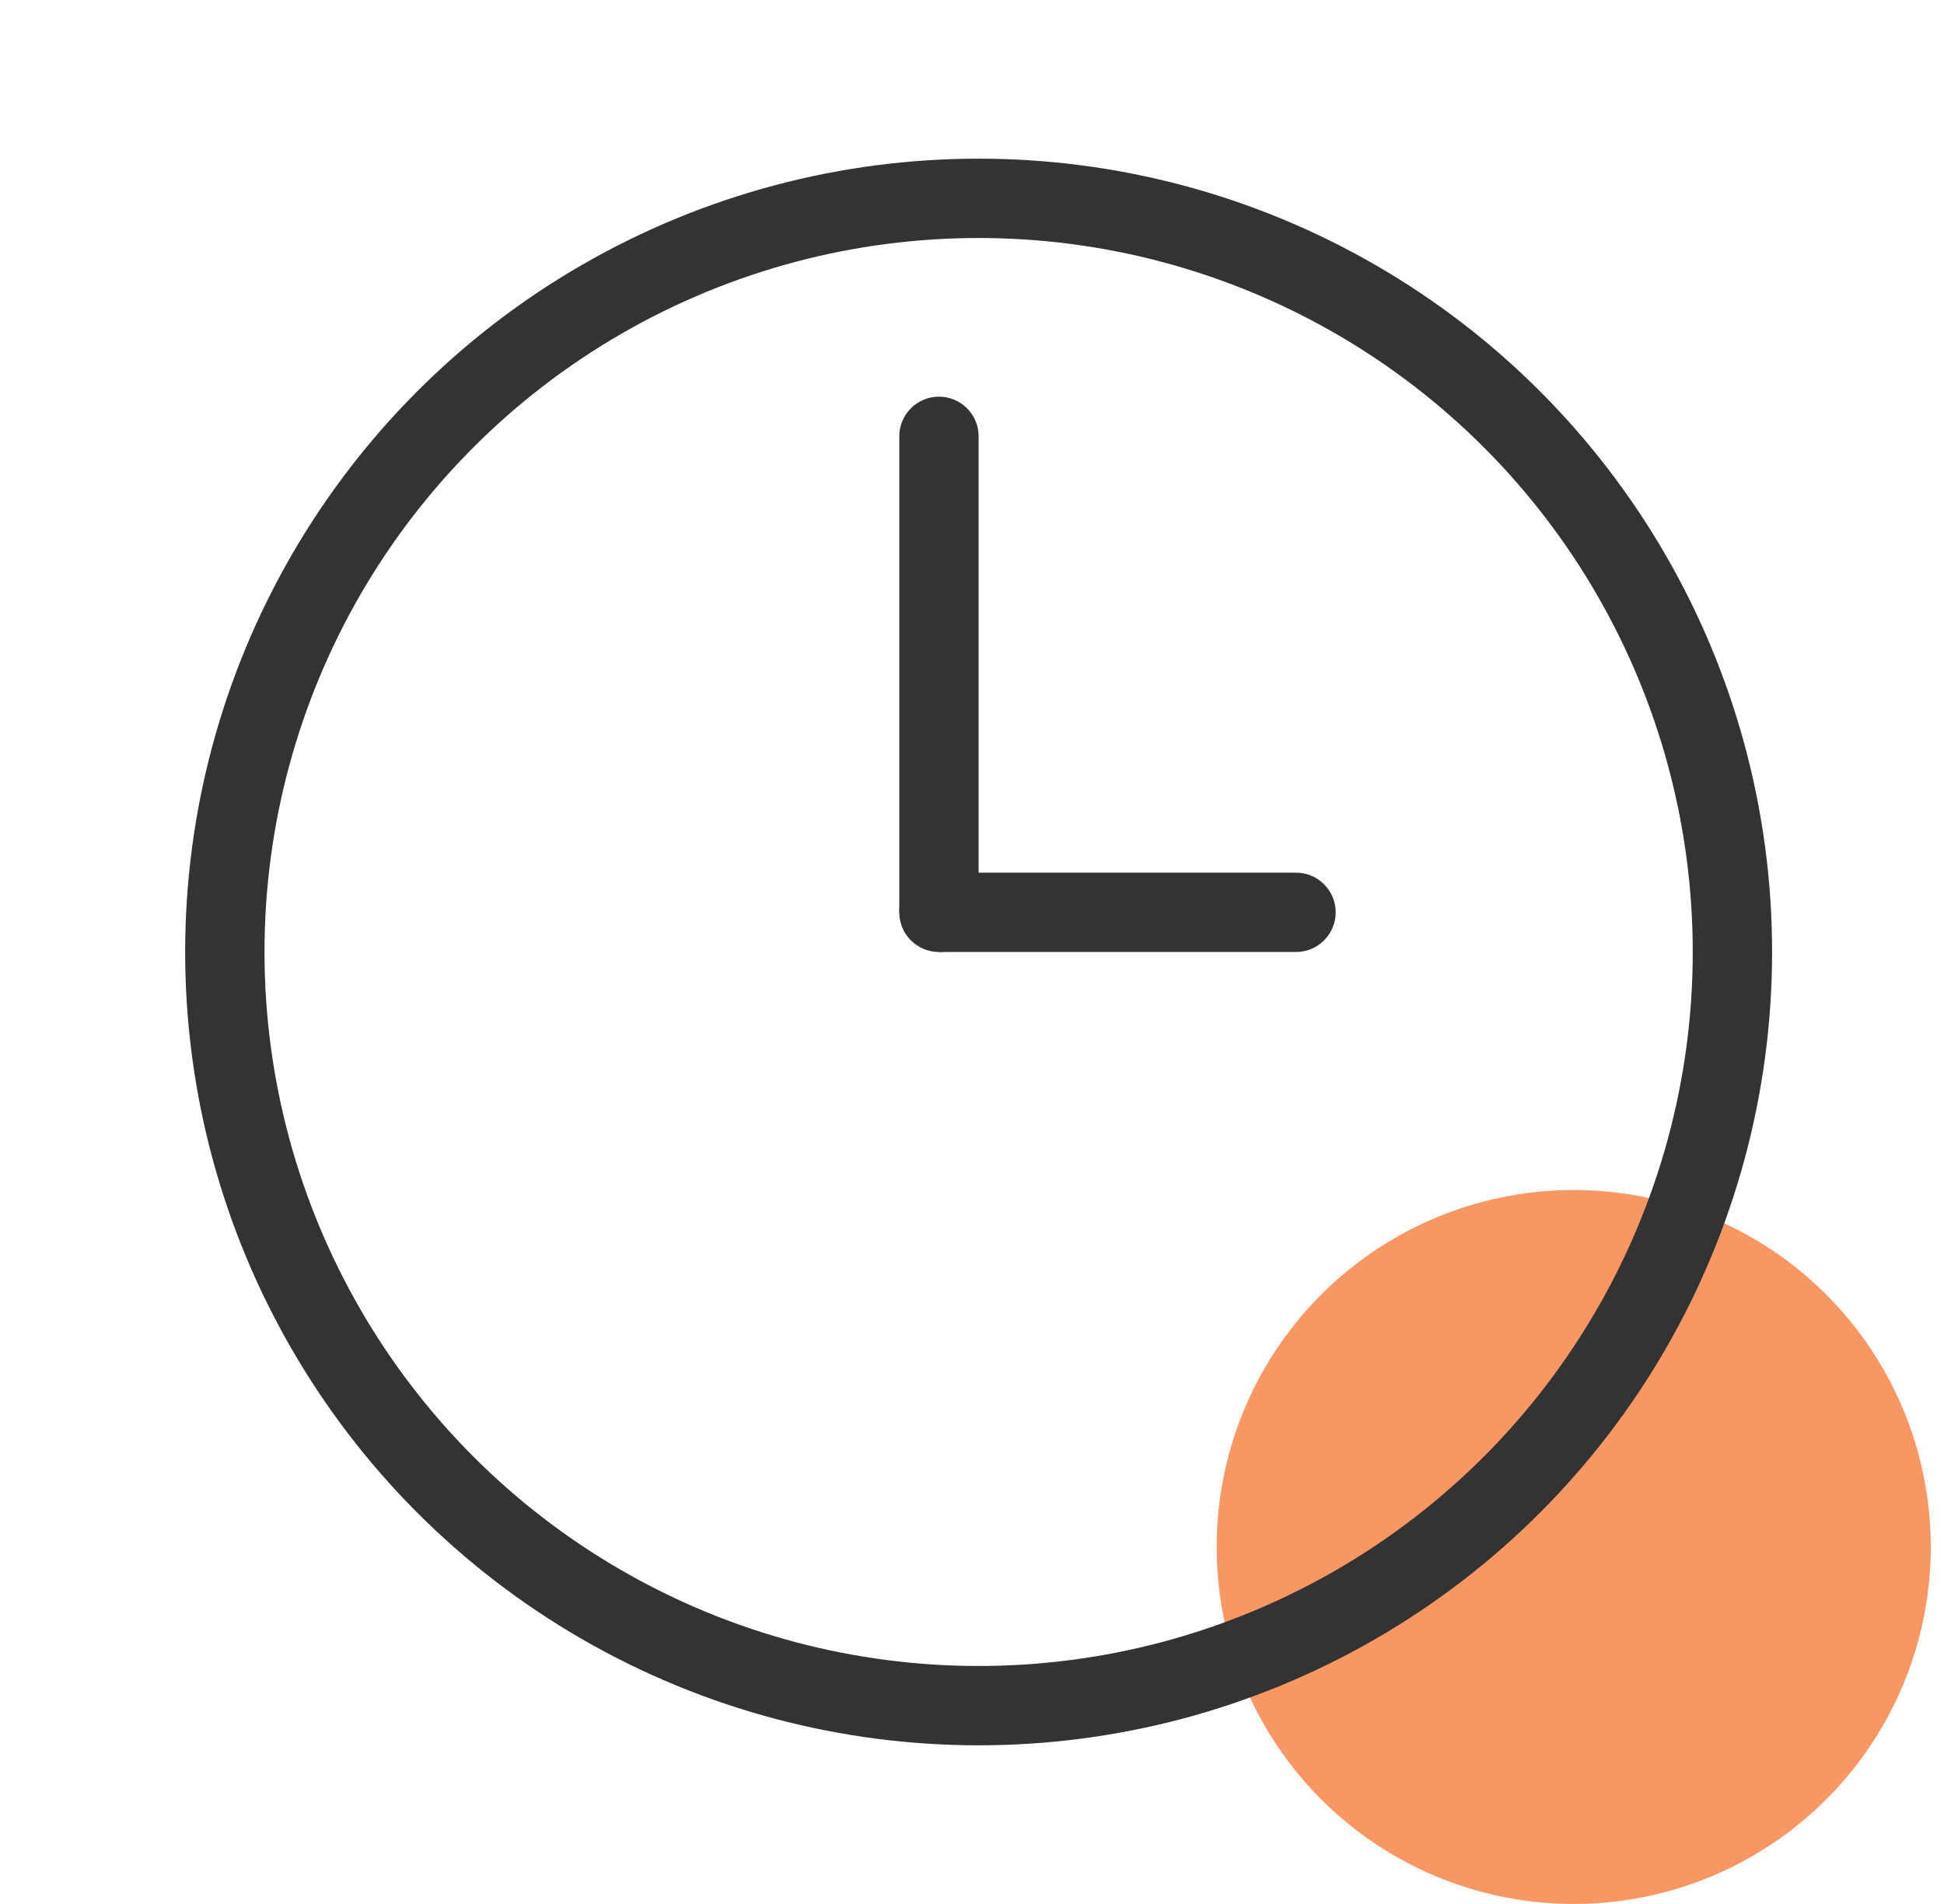 <svg width="49" height="48" viewBox="0 0 49 48" fill="none" xmlns="http://www.w3.org/2000/svg">
<g clip-path="url(#clip0)">
<circle cx="39.667" cy="39" r="9" fill="#F89763"/>
<circle cx="24.667" cy="24" r="19" stroke="#333333" stroke-width="2"/>
<circle cx="23.667" cy="23" r="1" fill="#333333"/>
<path d="M24.667 22L23.667 22L23.667 24L24.667 24L24.667 22ZM32.667 24C33.219 24 33.667 23.552 33.667 23C33.667 22.448 33.219 22 32.667 22L32.667 24ZM24.667 24L32.667 24L32.667 22L24.667 22L24.667 24Z" fill="#333333"/>
<path d="M22.667 22L22.667 23L24.667 23L24.667 22L22.667 22ZM24.667 11C24.667 10.448 24.219 10 23.667 10C23.114 10 22.667 10.448 22.667 11L24.667 11ZM24.667 22L24.667 11L22.667 11L22.667 22L24.667 22Z" fill="#333333"/>
</g>
<defs>
<clipPath id="clip0">
<rect width="48" height="48" fill="white" transform="translate(0.667)"/>
</clipPath>
</defs>
</svg>
